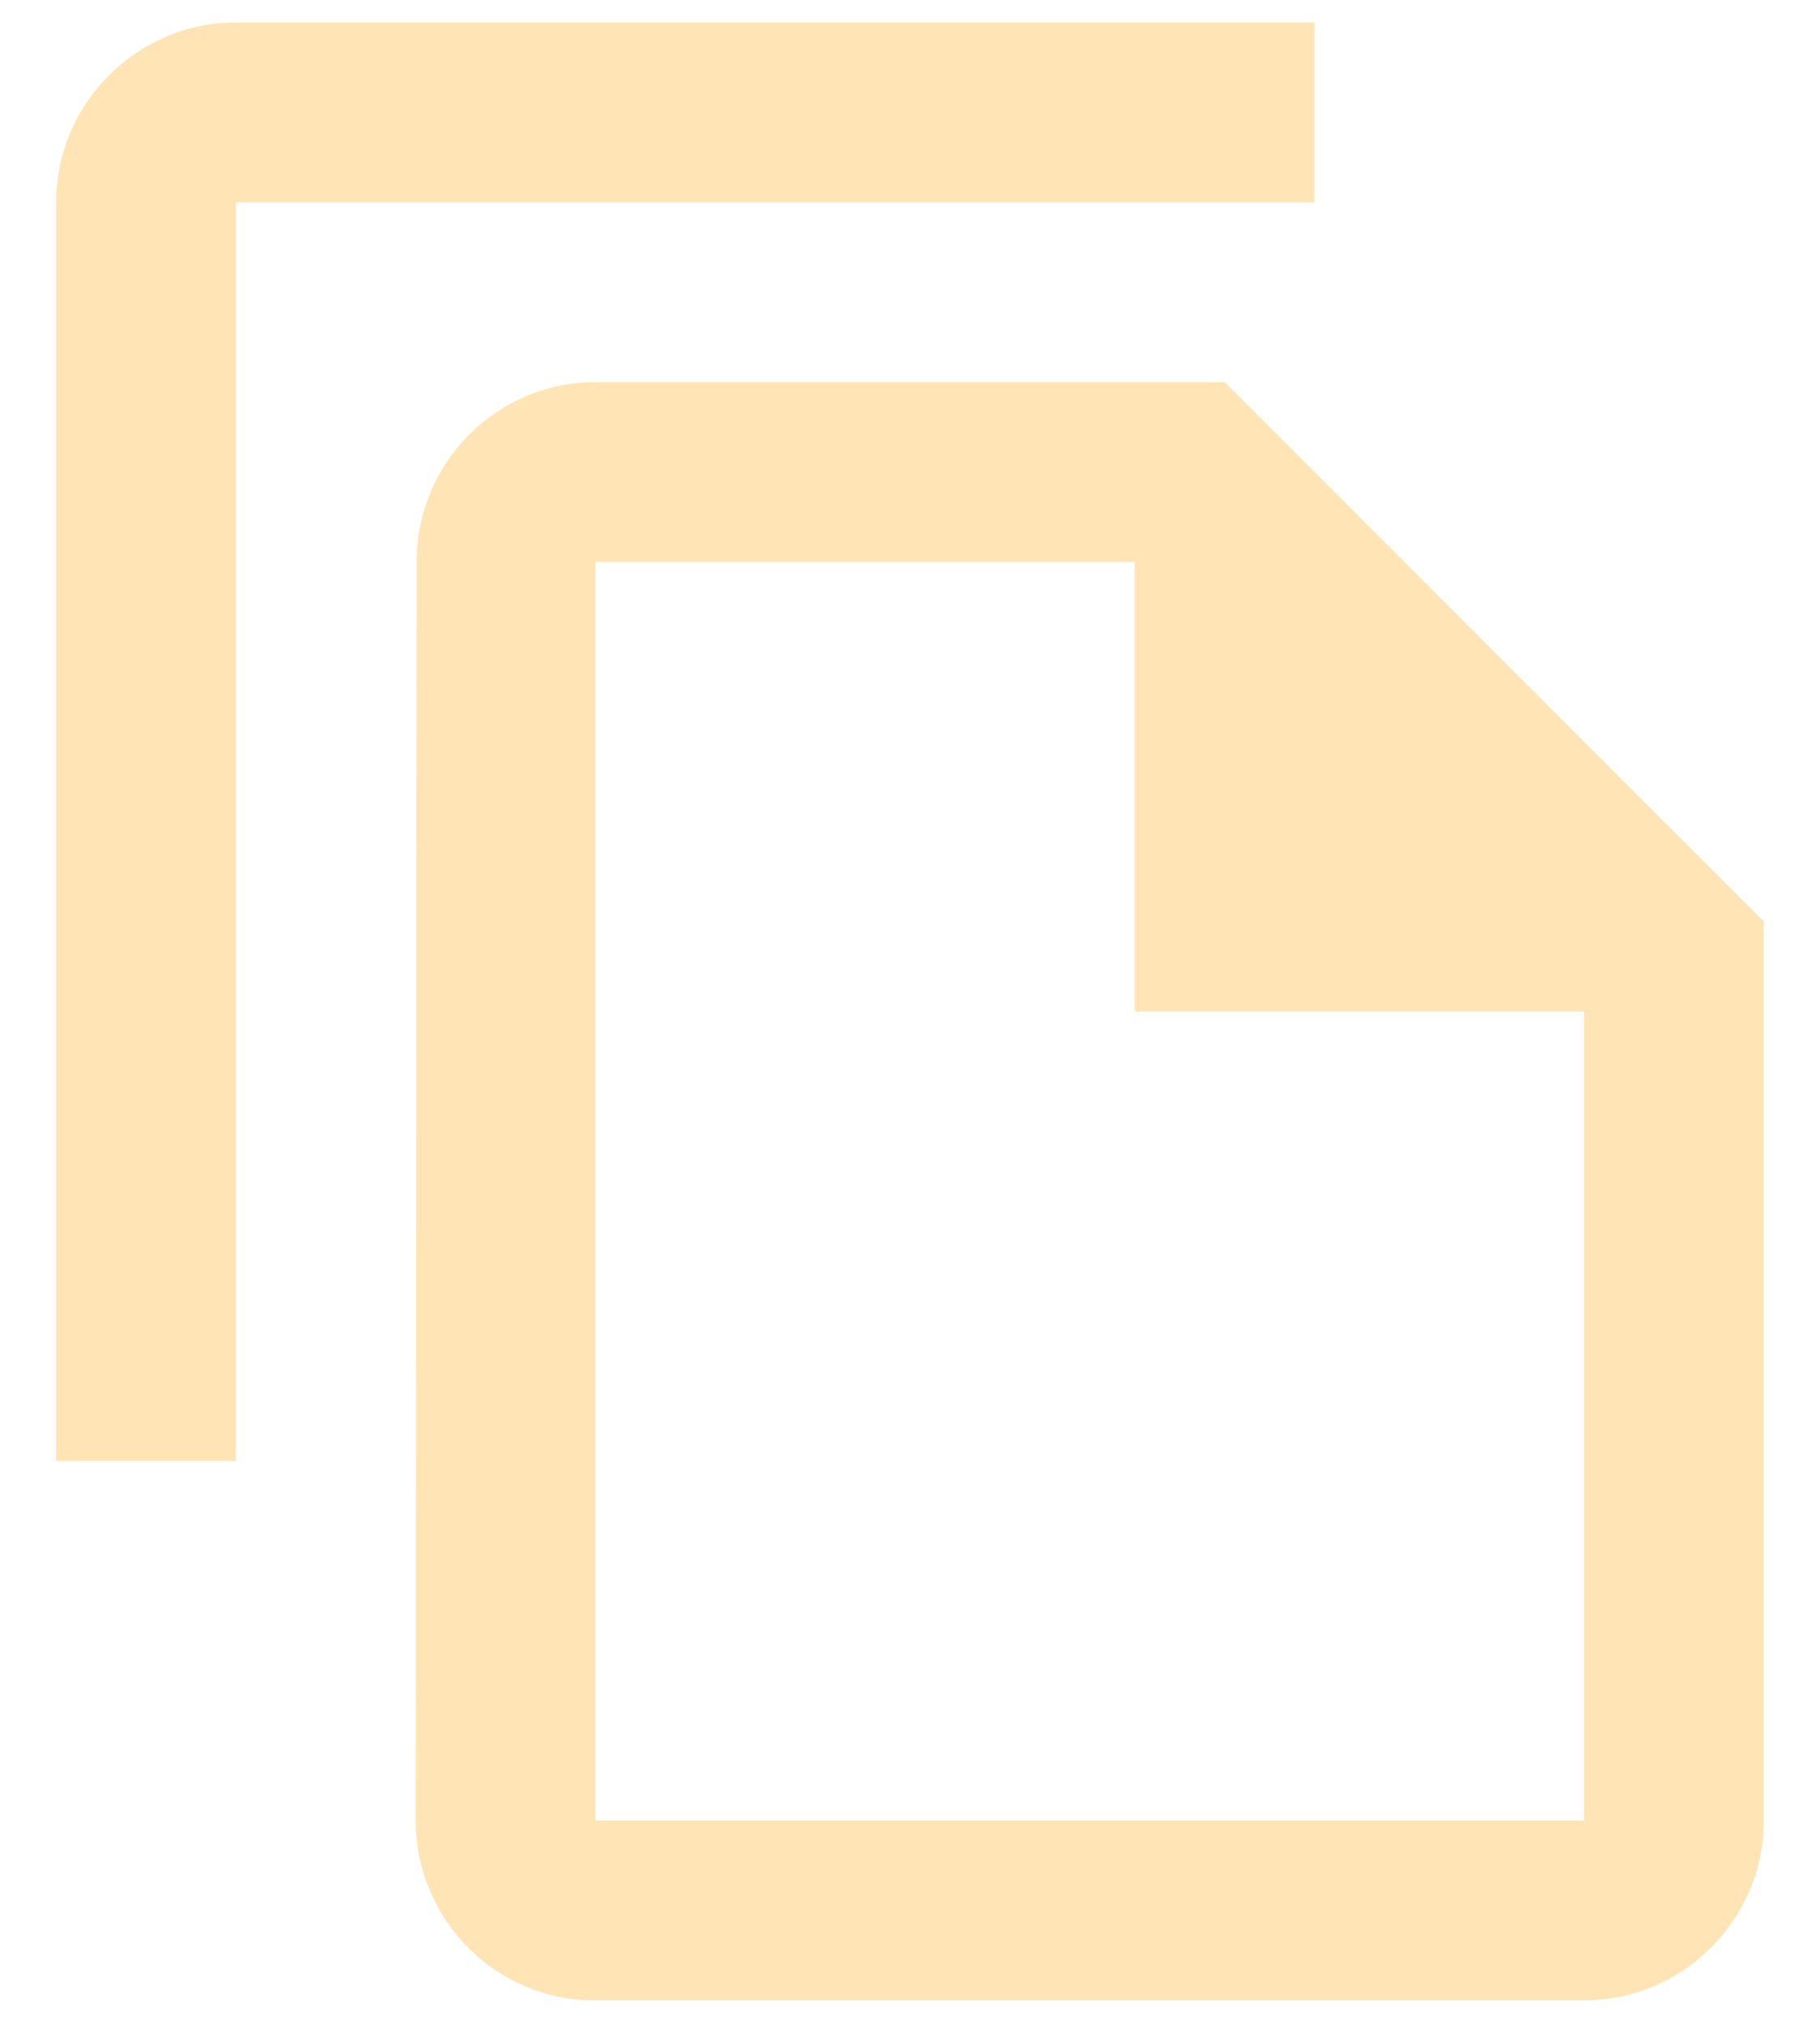 <?xml version="1.0" encoding="UTF-8"?> <svg xmlns="http://www.w3.org/2000/svg" width="27" height="30" viewBox="0 0 27 30" fill="none"><path d="M19.5 0.333H3.5C2.033 0.333 0.833 1.534 0.833 3V21.667H3.5V3H19.5V0.333ZM18.167 5.667H8.833C7.367 5.667 6.18 6.867 6.18 8.334L6.167 27C6.167 28.467 7.353 29.667 8.82 29.667H23.5C24.967 29.667 26.167 28.467 26.167 27V13.667L18.167 5.667ZM8.833 27V8.334H16.833V15H23.5V27H8.833Z" fill="#FFE5B5"></path></svg> 